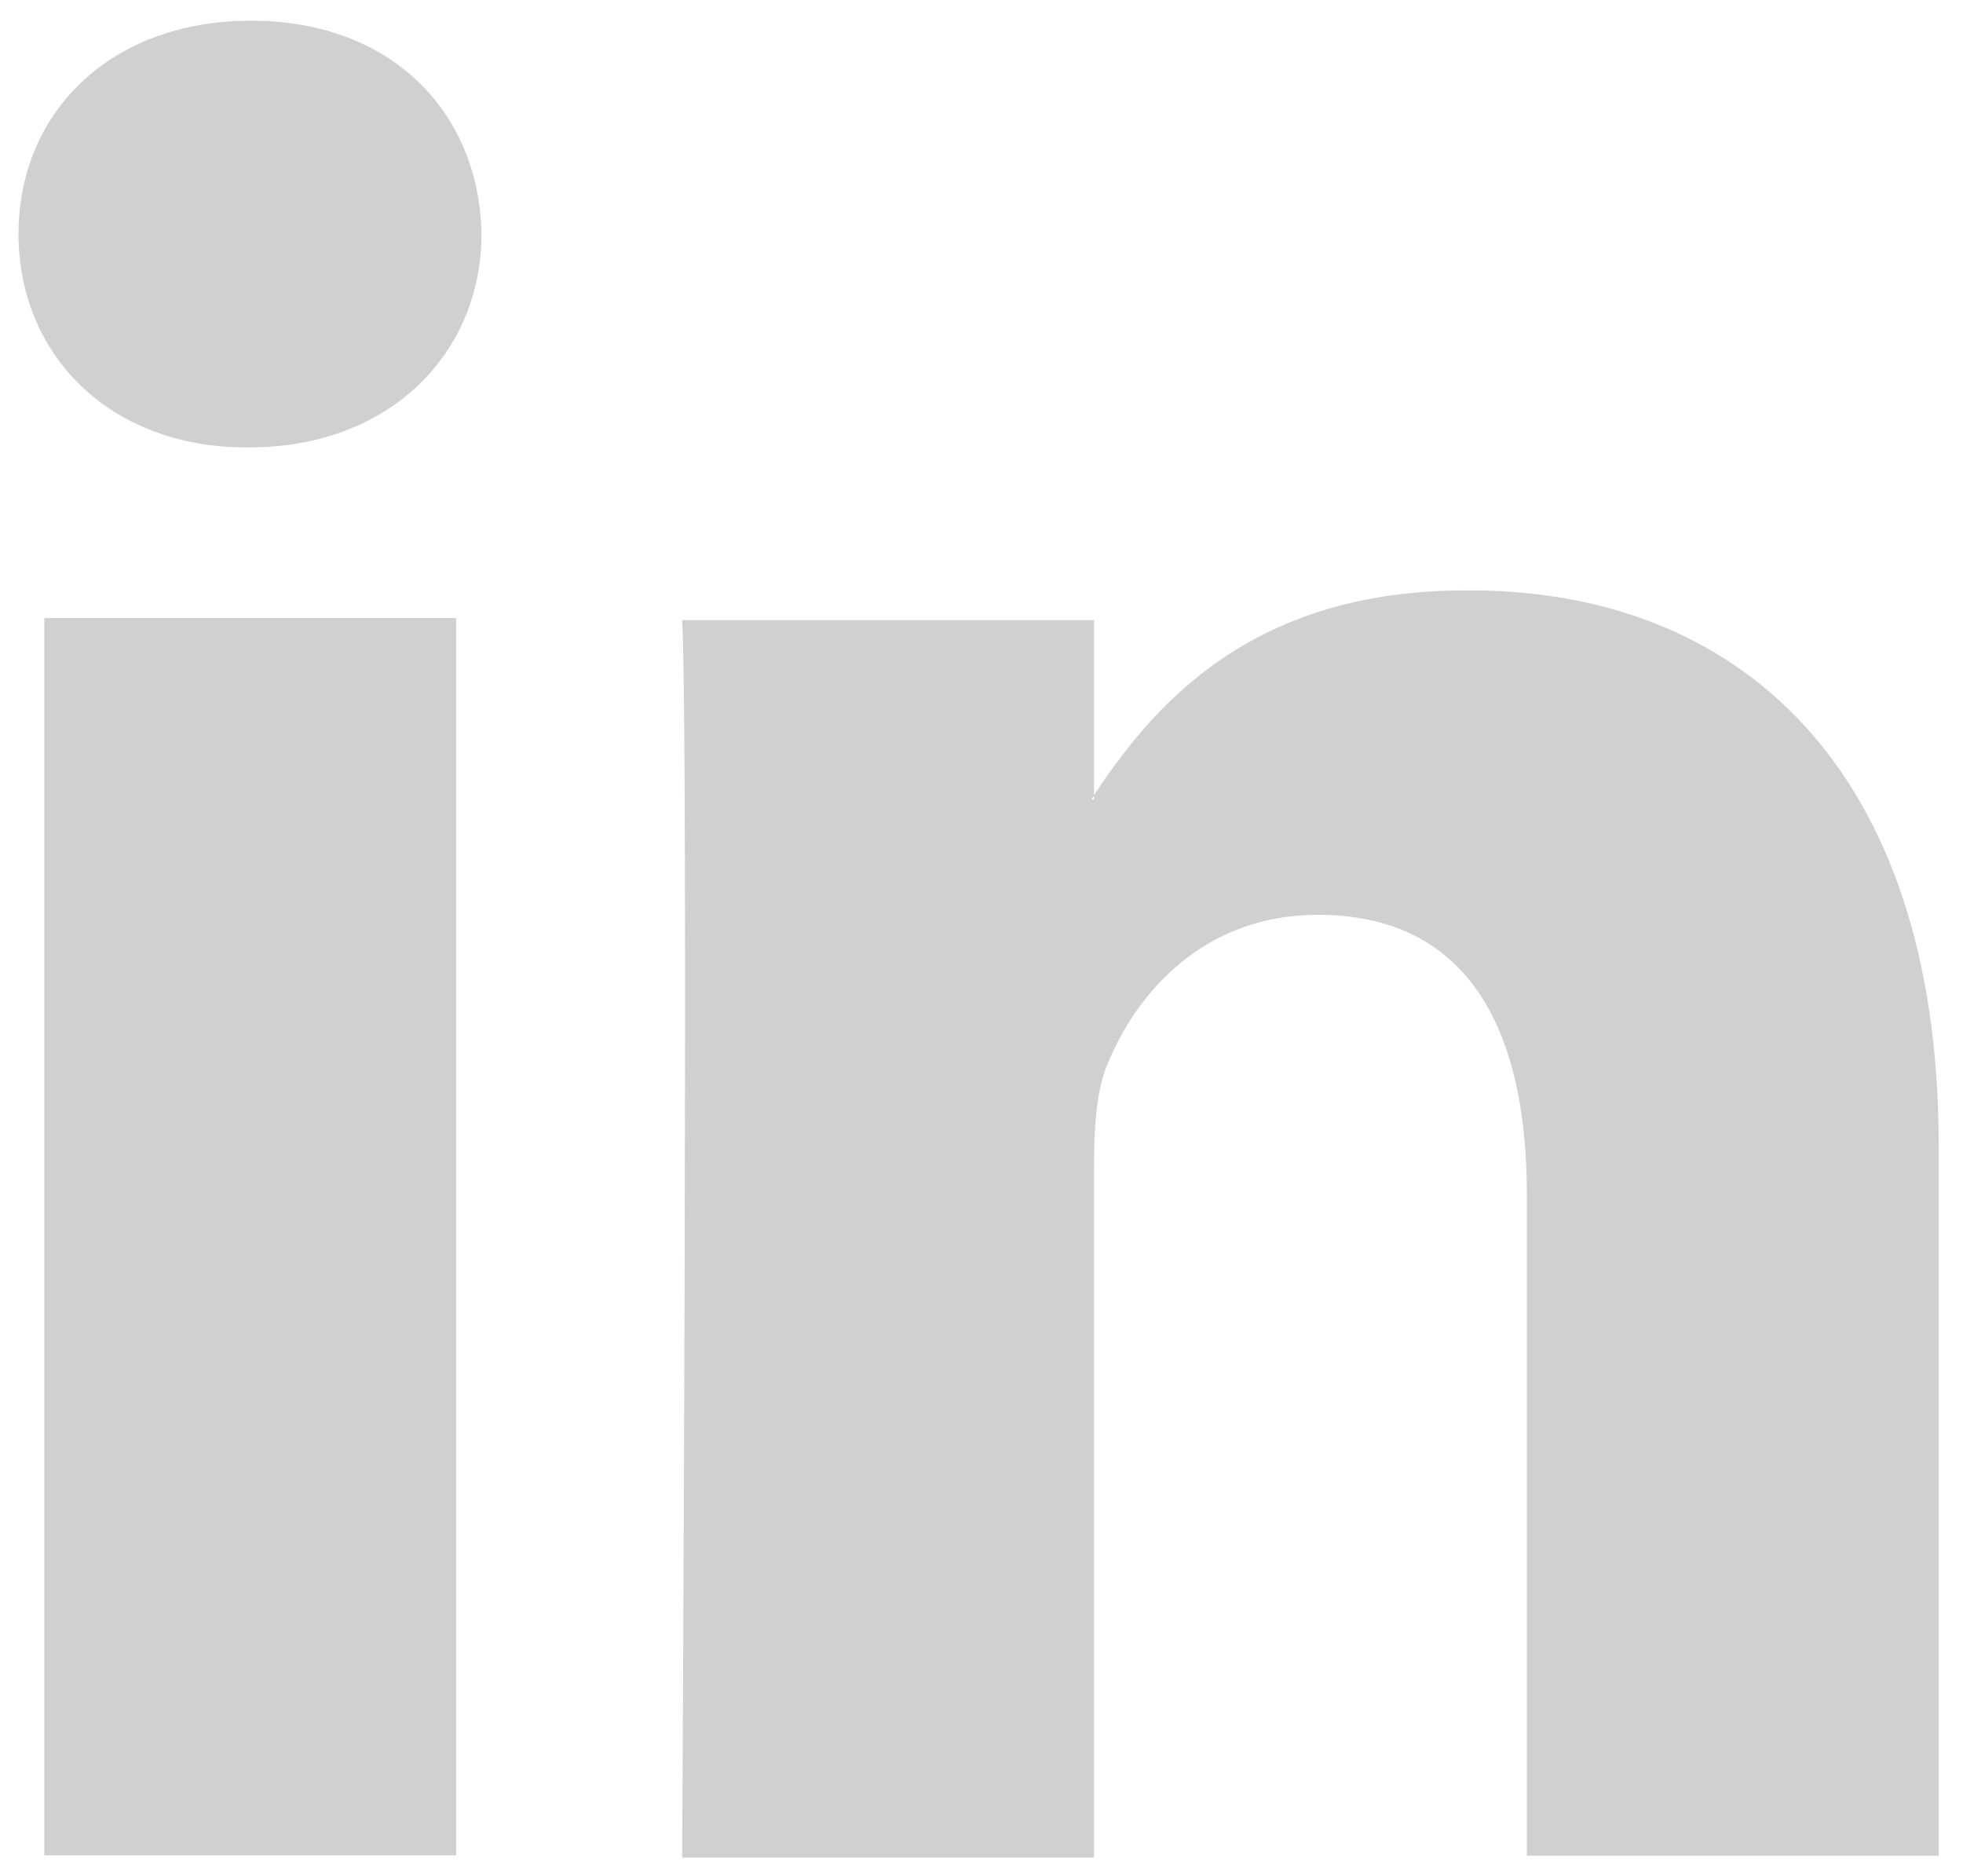 <?xml version="1.0" encoding="utf-8"?>
<!-- Generator: Adobe Illustrator 18.0.0, SVG Export Plug-In . SVG Version: 6.00 Build 0)  -->
<!DOCTYPE svg PUBLIC "-//W3C//DTD SVG 1.1//EN" "http://www.w3.org/Graphics/SVG/1.1/DTD/svg11.dtd">
<svg version="1.1" id="Layer_1" xmlns="http://www.w3.org/2000/svg" xmlns:xlink="http://www.w3.org/1999/xlink" x="0px" y="0px"
	 viewBox="46 146 541 517" enable-background="new 46 146 541 517" xml:space="preserve">
<path id="LinkedIn_1_" fill="#D0D0D0" d="M580.3,461.6v195.8H466.8V475.1c0-45.9-16.5-77-57.6-77c-31.2,0-50,21.2-58.2,41.7
	c-2.9,7.1-3.5,17.6-3.5,27.6v190.5H234c0,0,1.8-309.2,0-341h113.5v48.2c0,0.6-0.6,0.6-0.6,1.2h0.6v-1.2
	c15.3-22.9,41.7-56.4,102.3-56.4C524.4,308.1,580.3,356.9,580.3,461.6z M115.2,151.7c-38.8,0-64.1,25.3-64.1,58.8
	c0,32.9,24.7,58.8,62.9,58.8h0.6c39.4,0,64.1-26.5,64.1-58.8C178.1,177,154,151.7,115.2,151.7z M58.2,657.3h113.5v-341H58.2V657.3z"
	/>
</svg>
